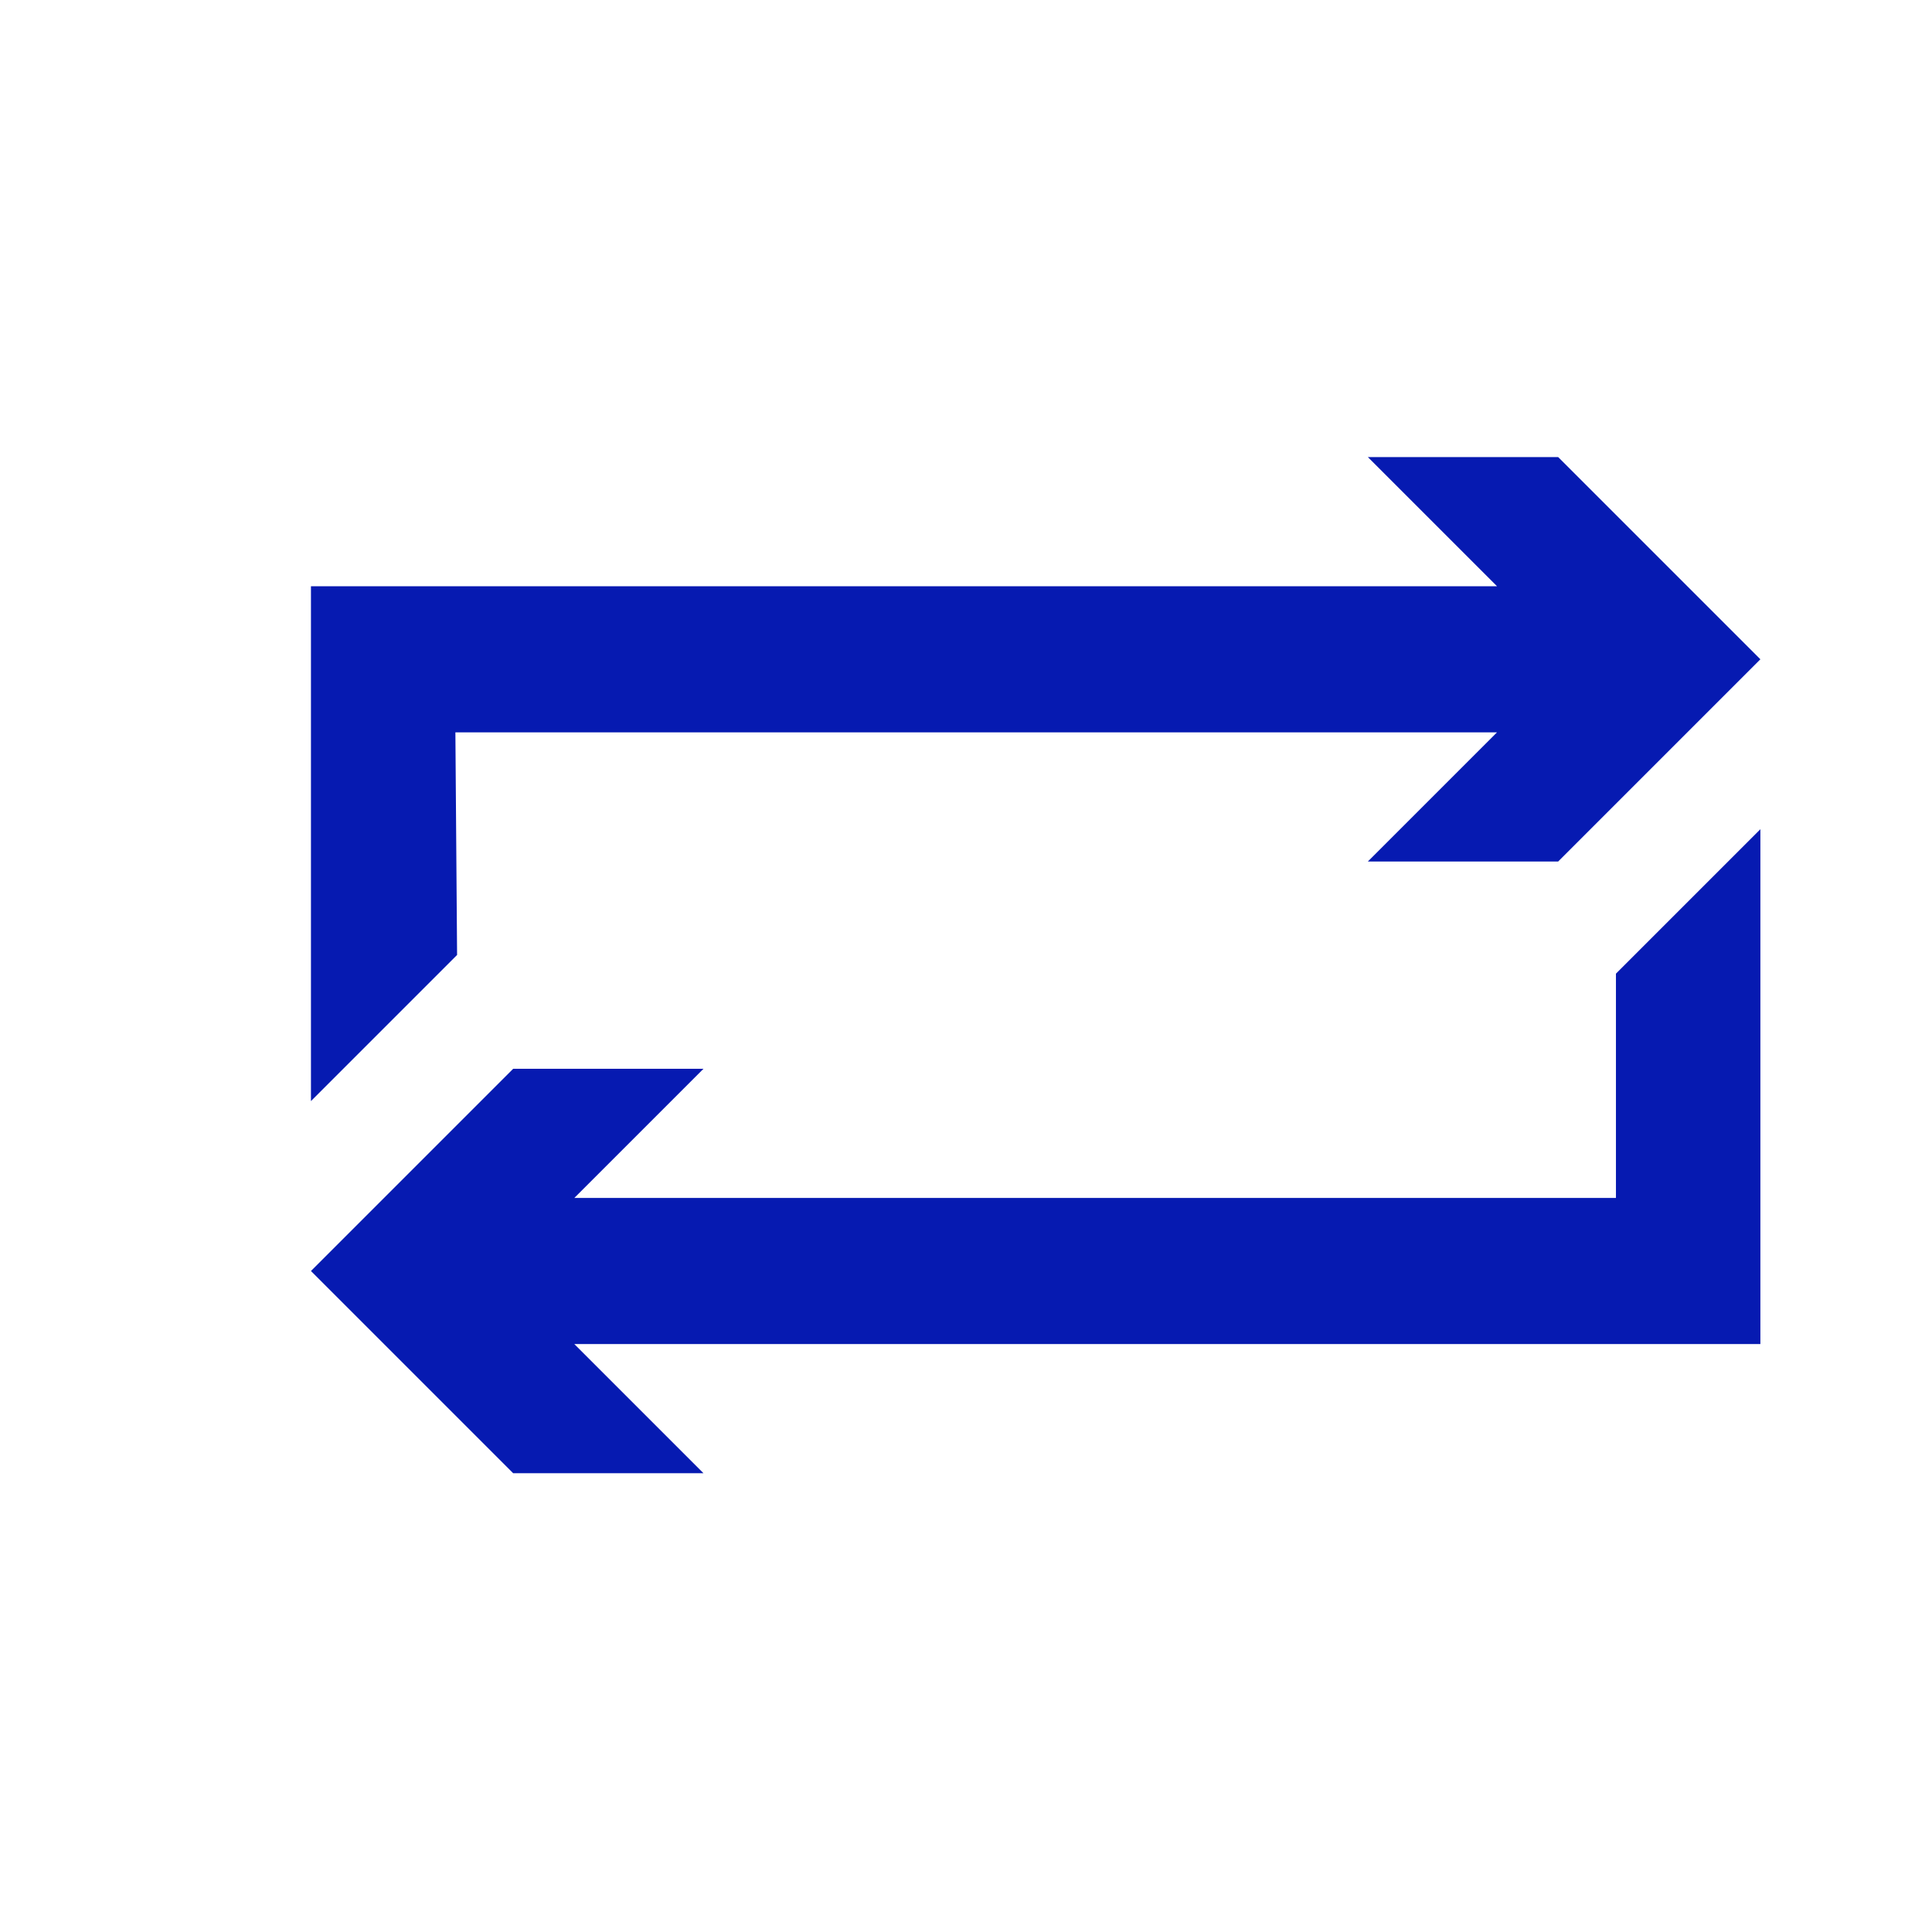 <svg enable-background="new 0 0 113.7 113.7" viewBox="0 0 113.7 113.7" xmlns="http://www.w3.org/2000/svg"><g fill="#061ab1"><path d="m95.1 70.5h-61.3l7.6-7.6h-11.2l-11.9 11.9 11.9 11.9h11.2l-7.6-7.6h69.8v-30.3l-8.5 8.5z"/><path d="m26.8 43.1h61.3l-7.6 7.6h11.2l11.9-11.9-11.9-11.9h-11.2l7.6 7.6h-69.8v30.3l8.6-8.6z"/></g></svg>